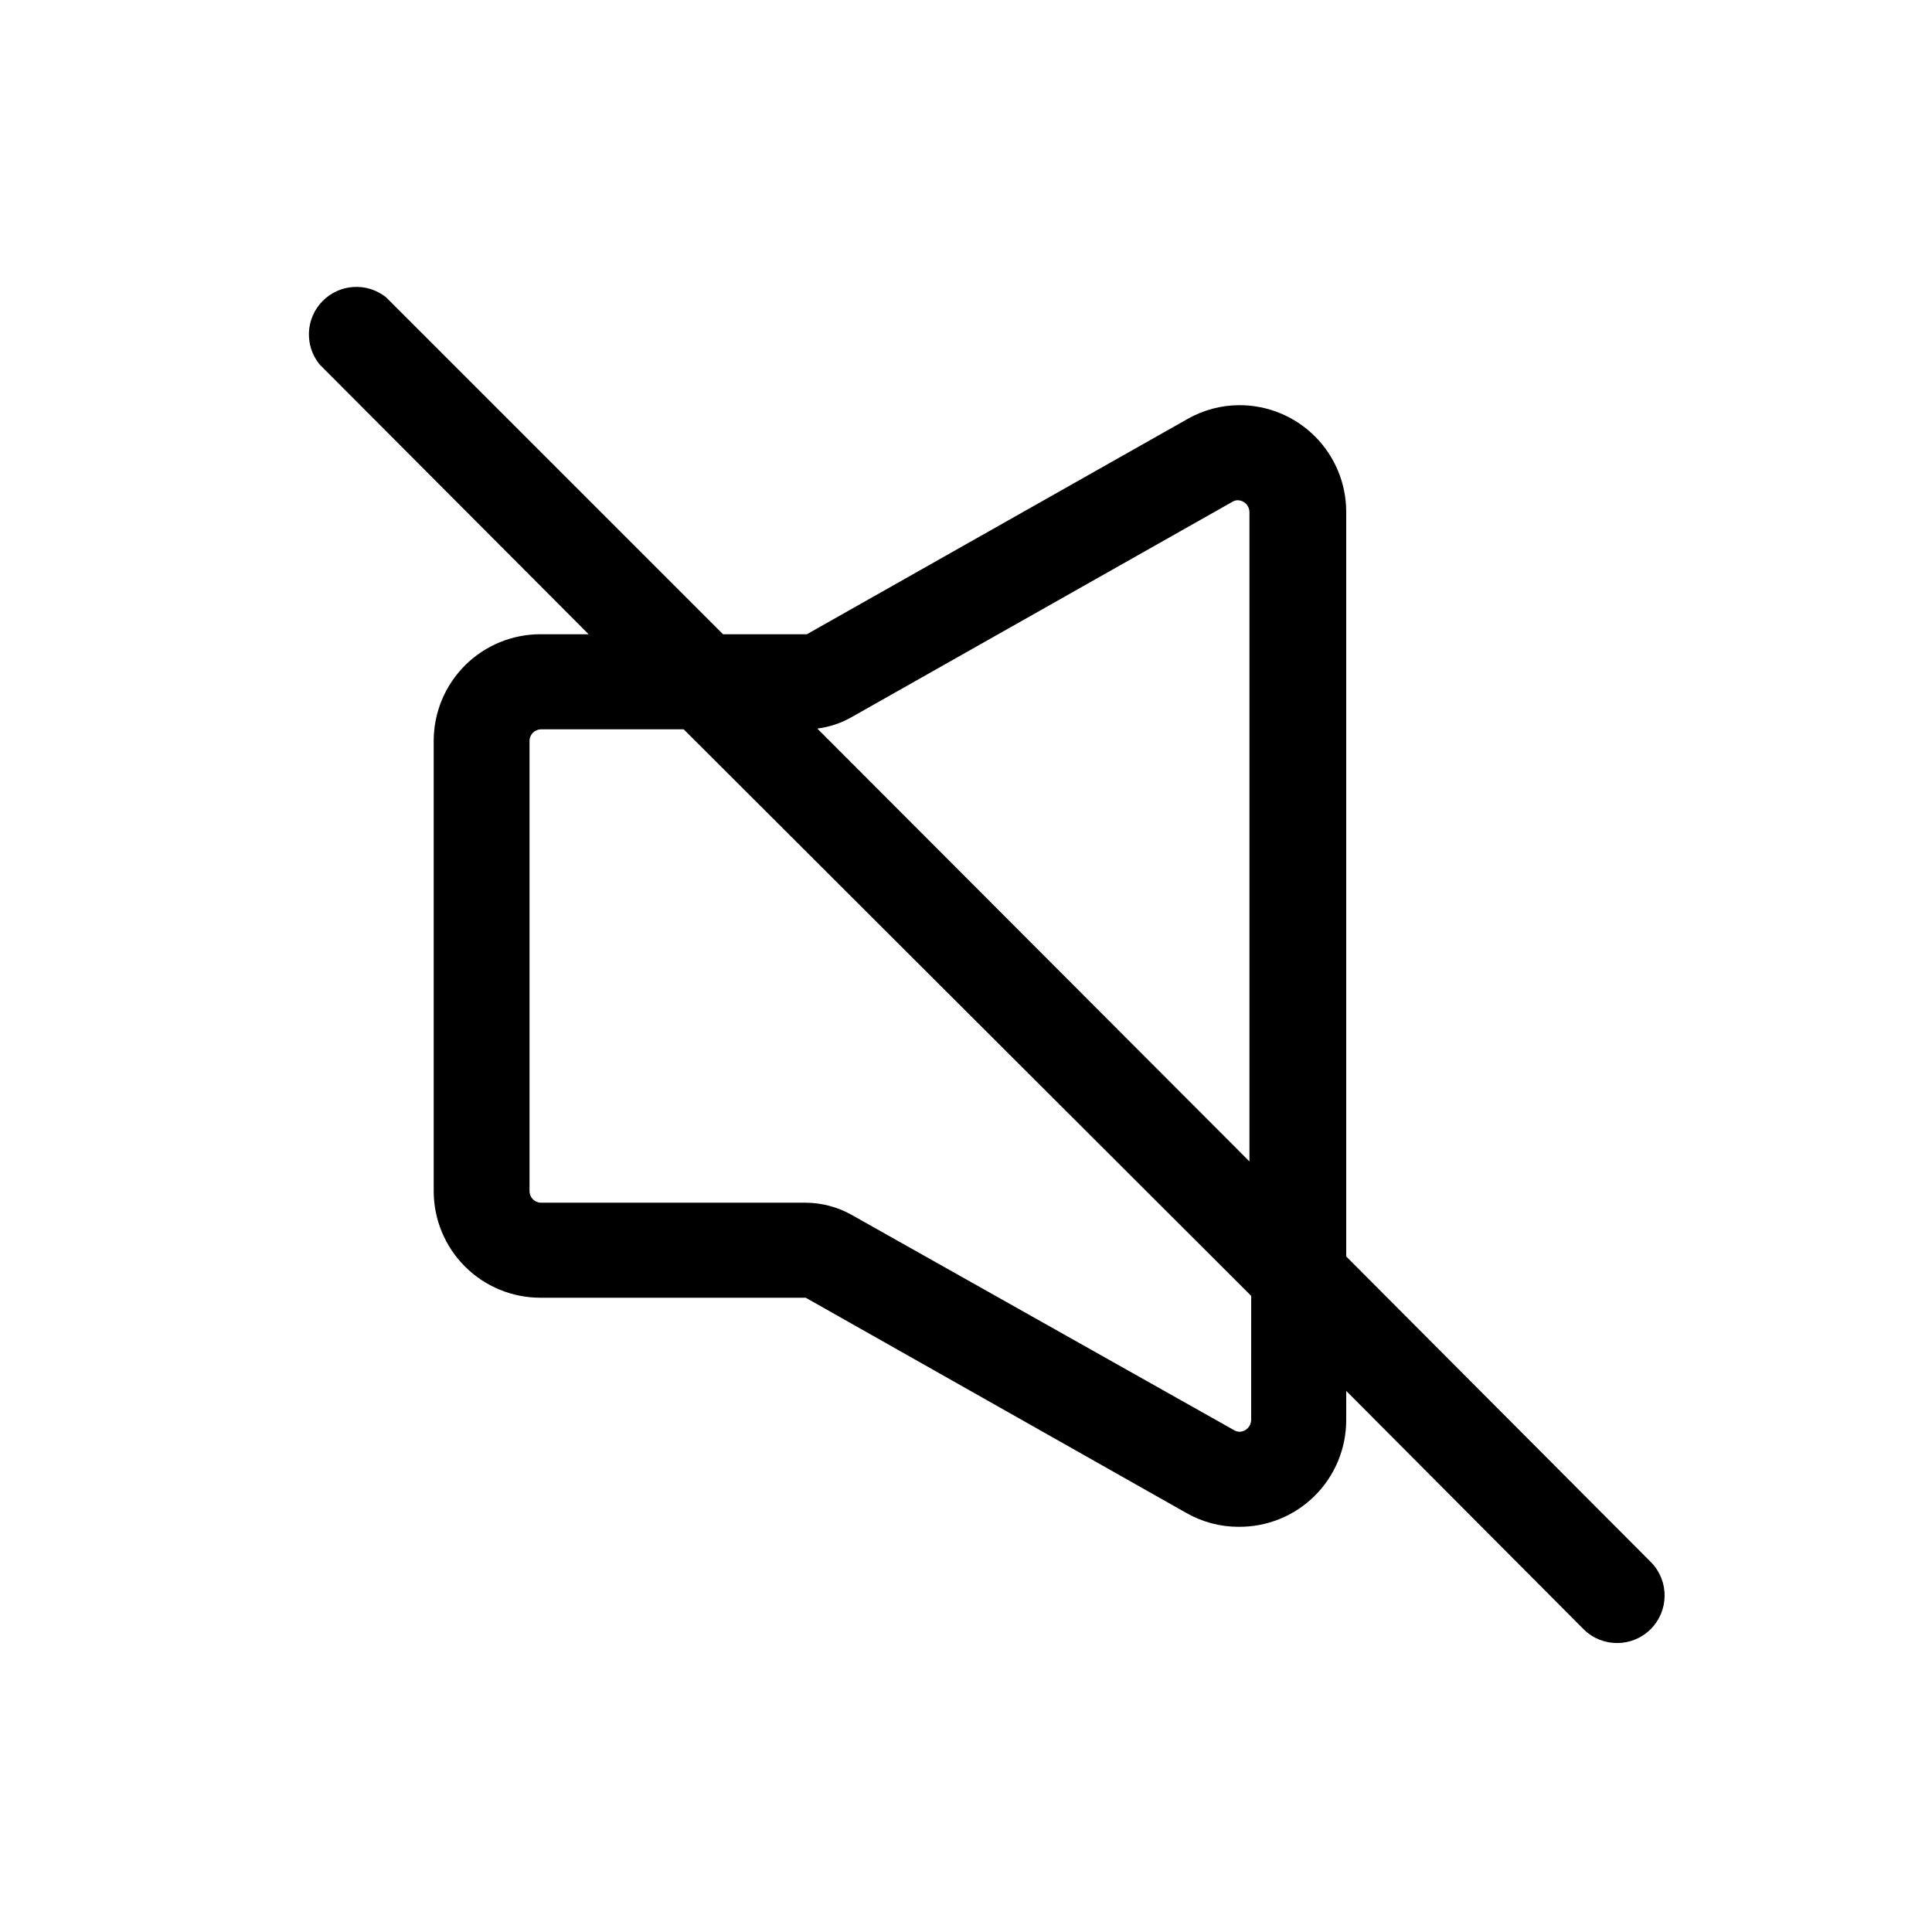 <?xml version="1.0" encoding="UTF-8"?>
<!-- Uploaded to: ICON Repo, www.iconrepo.com, Generator: ICON Repo Mixer Tools -->
<svg fill="#000000" width="800px" height="800px" version="1.1" viewBox="144 144 512 512" xmlns="http://www.w3.org/2000/svg">
 <path d="m581.62 558.09-80.859-81.113v-197.29c0.012-7.504-2.961-14.707-8.262-20.016-5.301-5.312-12.5-8.297-20.004-8.297-4.883 0.004-9.676 1.289-13.906 3.727l-100.76 56.98h-22.215l-89.328-89.324c-5.039-3.996-12.281-3.555-16.797 1.023-4.516 4.582-4.856 11.828-0.785 16.812l71.289 71.488h-12.594c-7.531-0.051-14.773 2.902-20.117 8.207-5.344 5.309-8.348 12.527-8.348 20.059v119.3c0 7.496 2.977 14.688 8.277 19.988 5.301 5.297 12.488 8.277 19.984 8.277h70.332l100.76 56.98c4.231 2.438 9.023 3.727 13.906 3.727 7.555 0.082 14.832-2.867 20.199-8.188 5.367-5.32 8.379-12.566 8.367-20.125v-7.707l63.023 63.277c4.938 4.781 12.793 4.723 17.66-0.129 4.863-4.852 4.941-12.707 0.176-17.656zm-211.85-224.09 100.76-56.98c0.453-0.285 0.977-0.441 1.512-0.453 1.695 0.051 3.047 1.426 3.074 3.121v172.1l-114.52-114.71c3.231-0.406 6.348-1.453 9.168-3.074zm105.8 186.31c-0.027 1.695-1.379 3.07-3.074 3.125-0.535-0.016-1.059-0.172-1.512-0.457l-101.21-56.98c-3.781-2.141-8.047-3.269-12.395-3.273h-69.977c-1.699 0-3.074-1.375-3.074-3.074v-119.3c0-1.699 1.375-3.074 3.074-3.074h37.785l150.39 150.14z"/>
</svg>